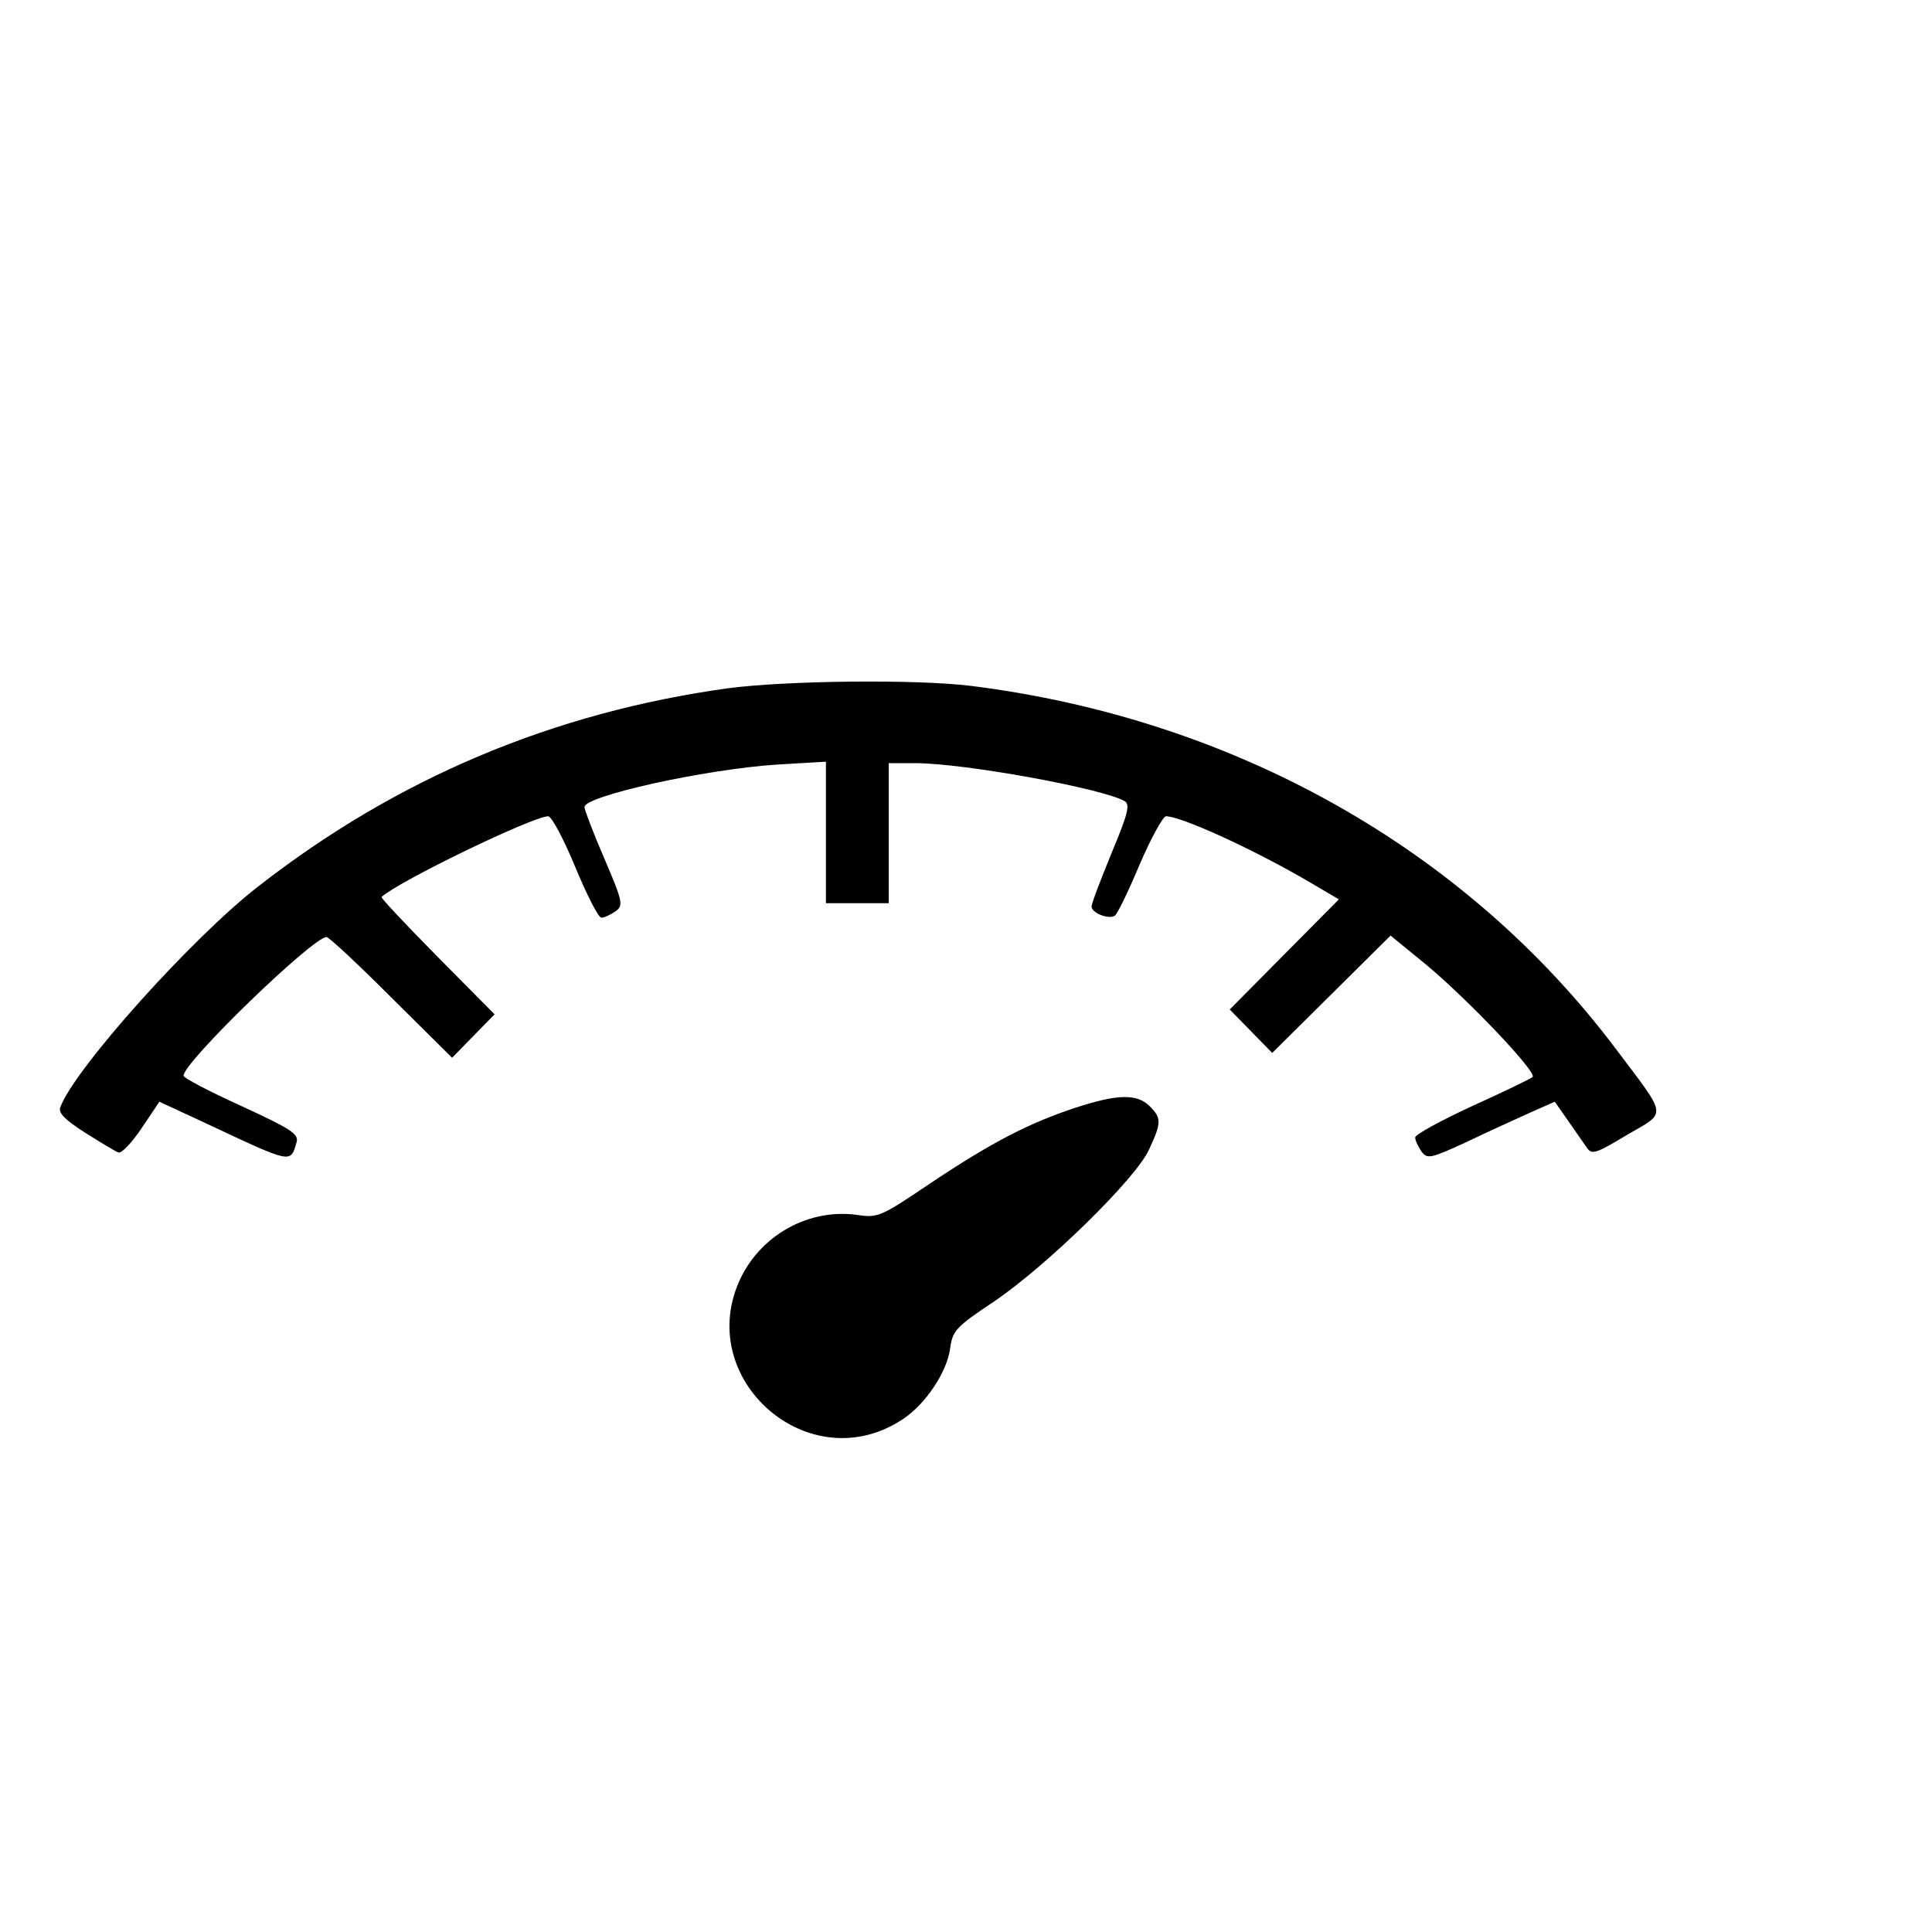 <?xml version="1.0" standalone="no"?>
<!DOCTYPE svg PUBLIC "-//W3C//DTD SVG 20010904//EN"
 "http://www.w3.org/TR/2001/REC-SVG-20010904/DTD/svg10.dtd">
<svg version="1.0" xmlns="http://www.w3.org/2000/svg"
 width="16pt" height="16pt" viewBox="0 0 16 16"
 preserveAspectRatio="xMidYMid meet">
<g transform="translate(0,16) scale(0.004,-0.004)"
fill="#000000" stroke="none">
<path d="M1507 2575 c-361 -50 -685 -186 -972 -410 -137 -106 -380 -377 -410
-457 -5 -12 9 -26 51 -53 32 -20 63 -39 69 -41 6 -3 28 20 48 50 l37 55 97
-45 c179 -84 174 -83 187 -39 5 17 -10 27 -114 75 -66 30 -120 58 -120 63 0
28 268 287 296 287 5 0 65 -56 134 -125 l126 -125 44 45 44 45 -119 120 c-65
66 -117 121 -115 123 38 34 314 167 345 167 7 0 32 -47 56 -105 24 -58 48
-105 54 -105 6 0 19 6 29 13 17 12 16 19 -23 110 -23 53 -41 101 -41 106 0 23
248 78 398 88 l102 6 0 -146 0 -147 65 0 65 0 0 145 0 145 54 0 c103 0 392
-53 435 -79 11 -7 6 -27 -28 -108 -22 -54 -41 -103 -41 -110 0 -13 35 -27 48
-19 5 3 28 50 51 105 24 56 49 101 55 101 31 0 176 -66 290 -132 l68 -40 -113
-114 -113 -114 44 -45 44 -45 123 122 122 121 71 -58 c86 -71 234 -226 223
-235 -5 -4 -61 -31 -125 -60 -65 -30 -118 -59 -118 -65 0 -6 6 -19 13 -29 12
-16 18 -15 92 19 44 21 103 48 132 61 l52 23 28 -40 c15 -22 33 -47 39 -56 10
-14 19 -11 82 27 84 49 86 34 -23 179 -312 414 -791 683 -1335 751 -114 14
-382 11 -503 -5z"/>
<path d="M2225 1706 c-94 -31 -172 -71 -299 -156 -104 -70 -108 -72 -154 -65
-96 12 -192 -39 -237 -128 -104 -210 141 -426 336 -294 46 31 89 96 96 144 5
38 11 45 92 99 110 75 293 254 320 314 26 56 26 65 1 90 -26 26 -67 25 -155
-4z"/>
</g>
</svg>
